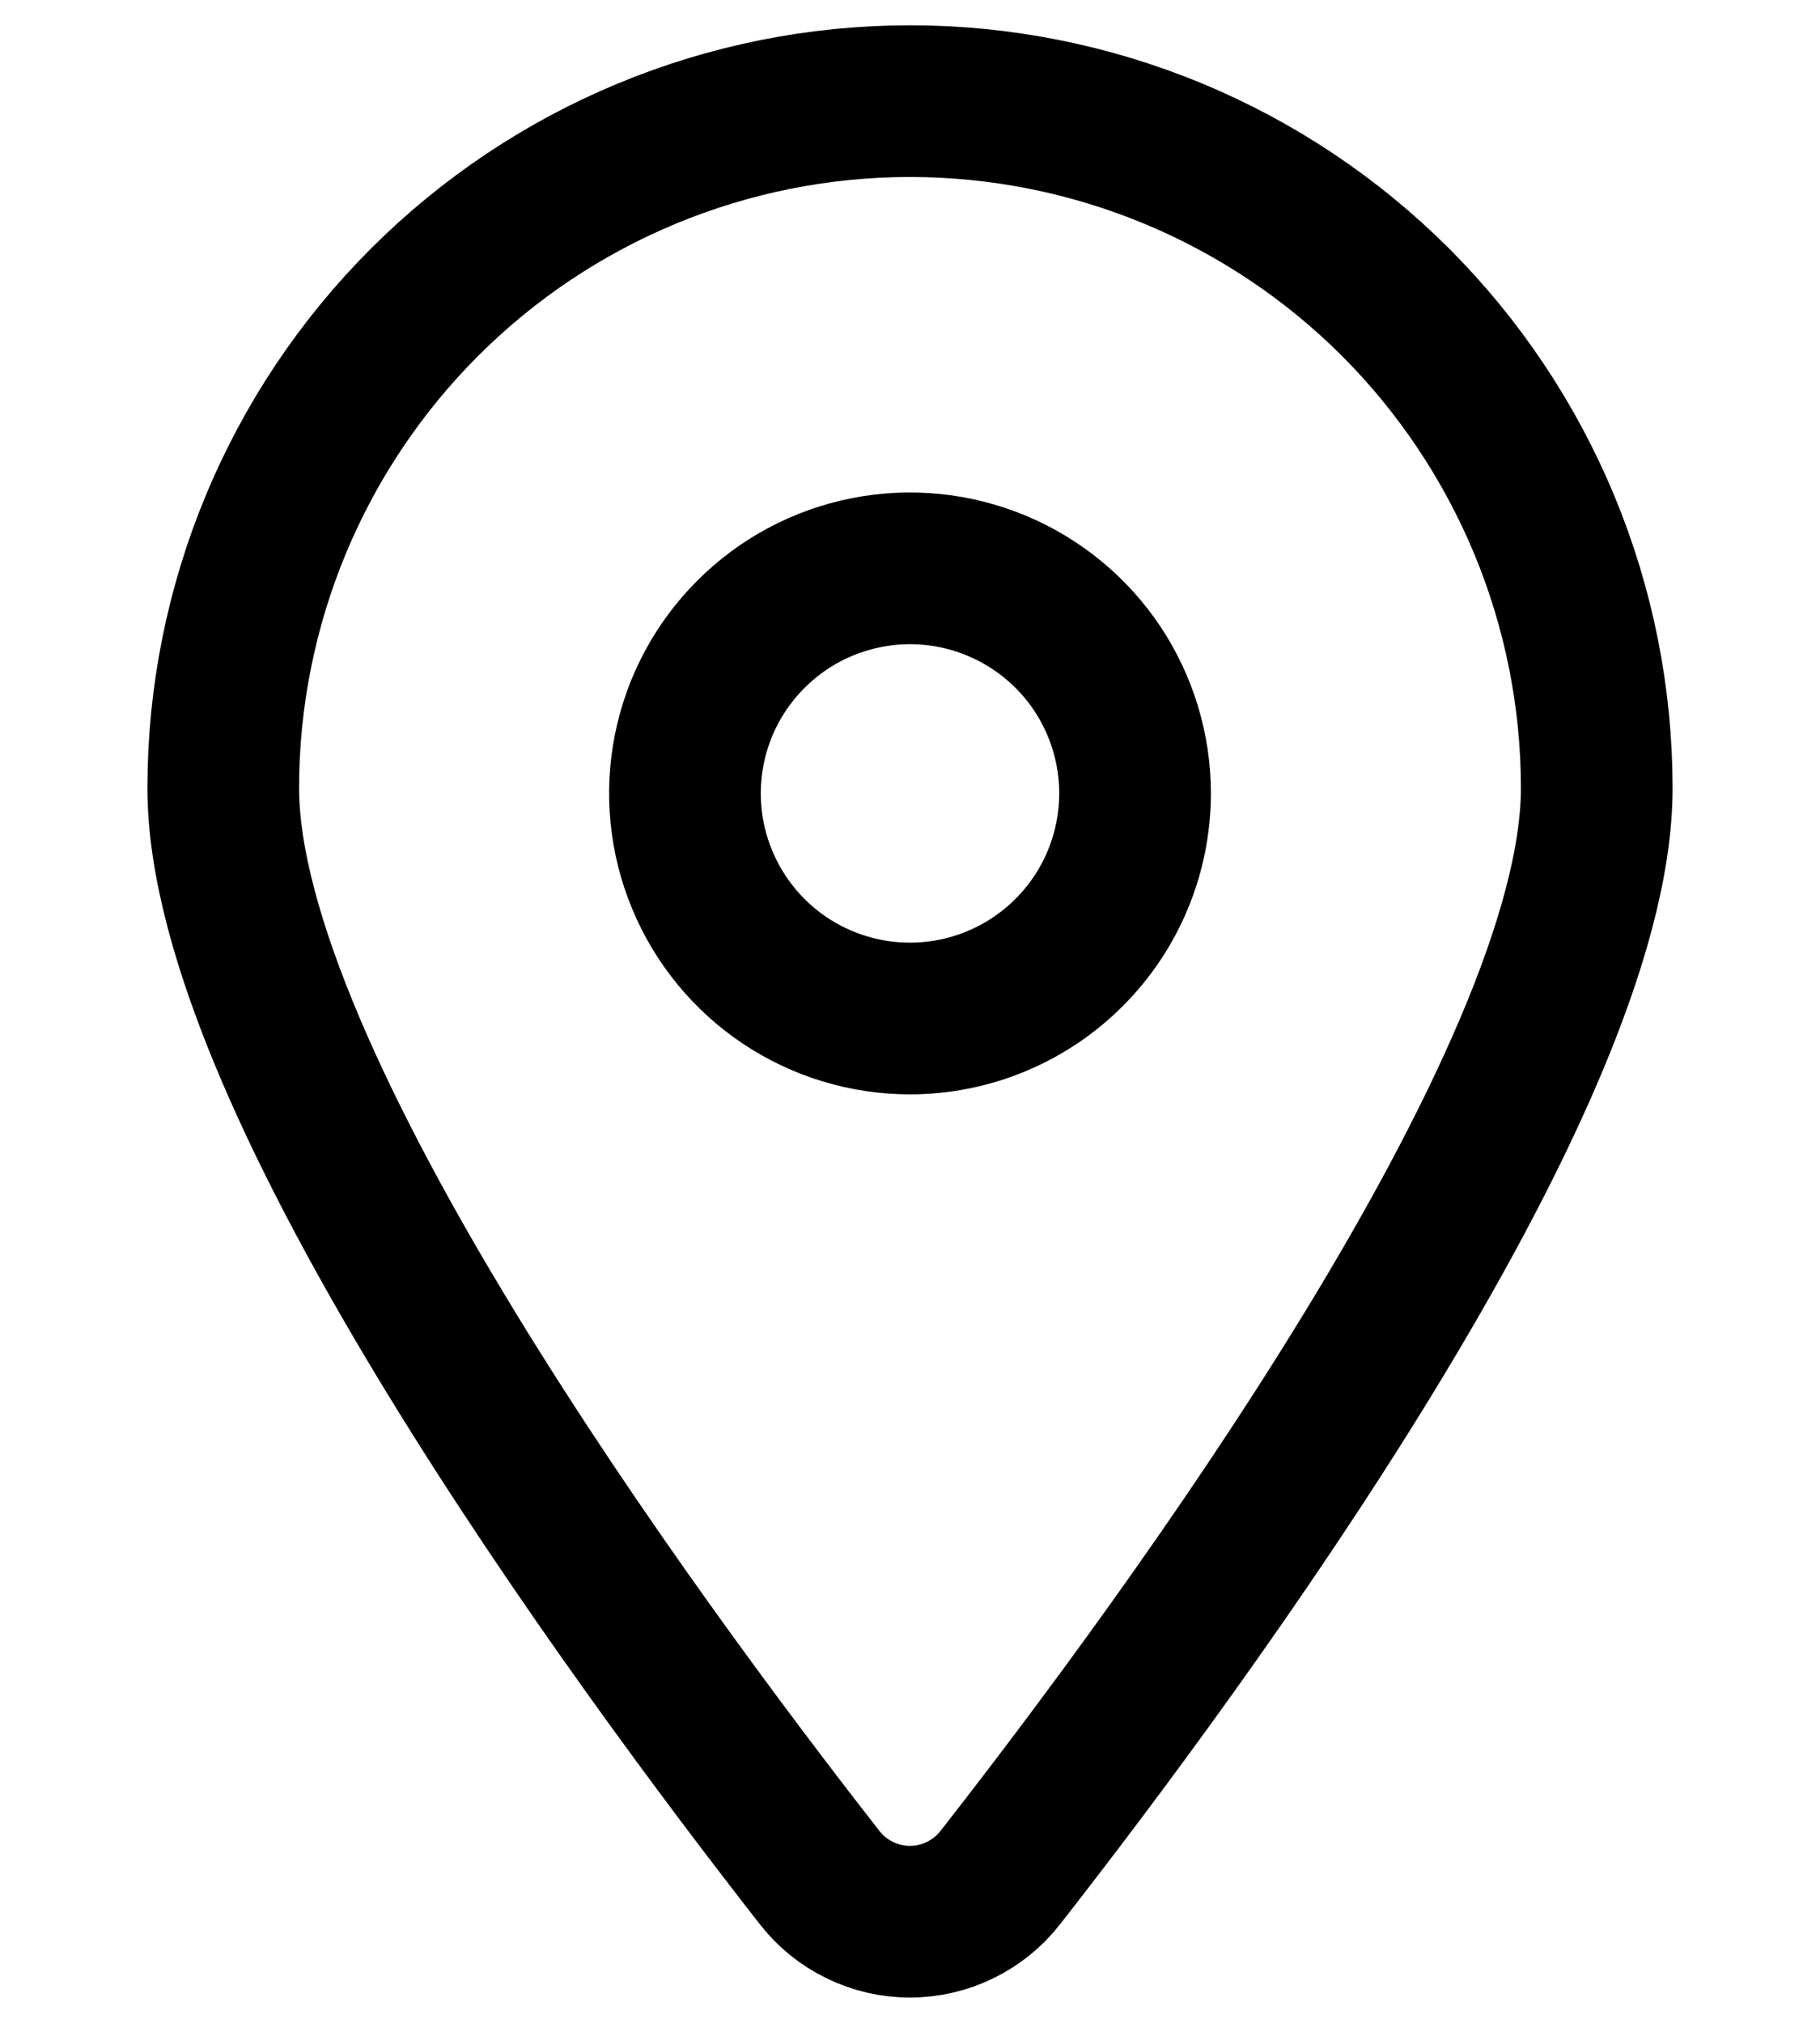 <svg width="18" height="20" viewBox="0 0 18 20" fill="none" xmlns="http://www.w3.org/2000/svg">
<path d="M9 1C9.892 1 10.775 1.176 11.599 1.517C12.423 1.858 13.172 2.359 13.803 2.989C14.433 3.62 14.933 4.369 15.275 5.193C15.616 6.017 15.792 6.9 15.792 7.792C15.792 10.691 11.735 16.209 9.892 18.565C9.786 18.701 9.65 18.81 9.496 18.885C9.341 18.961 9.171 19 8.999 19C8.827 19 8.657 18.961 8.503 18.885C8.348 18.81 8.213 18.701 8.107 18.565C6.264 16.207 2.208 10.691 2.208 7.792C2.208 5.99 2.924 4.263 4.198 2.989C5.471 1.716 7.199 1 9 1V1Z" stroke="black" stroke-width="1.5" stroke-linecap="round" stroke-linejoin="round"/>
<path fill-rule="evenodd" clip-rule="evenodd" d="M11.226 7.845C11.226 7.405 11.095 6.974 10.851 6.608C10.606 6.242 10.258 5.957 9.852 5.789C9.445 5.62 8.998 5.576 8.566 5.662C8.134 5.748 7.738 5.959 7.427 6.271C7.115 6.582 6.903 6.978 6.817 7.41C6.731 7.842 6.775 8.289 6.944 8.696C7.112 9.102 7.397 9.45 7.763 9.695C8.129 9.939 8.559 10.07 8.999 10.07C9.589 10.07 10.155 9.836 10.573 9.418C10.991 9.001 11.225 8.435 11.226 7.845V7.845Z" stroke="black" stroke-width="1.5" stroke-linecap="round" stroke-linejoin="round"/>
</svg>
